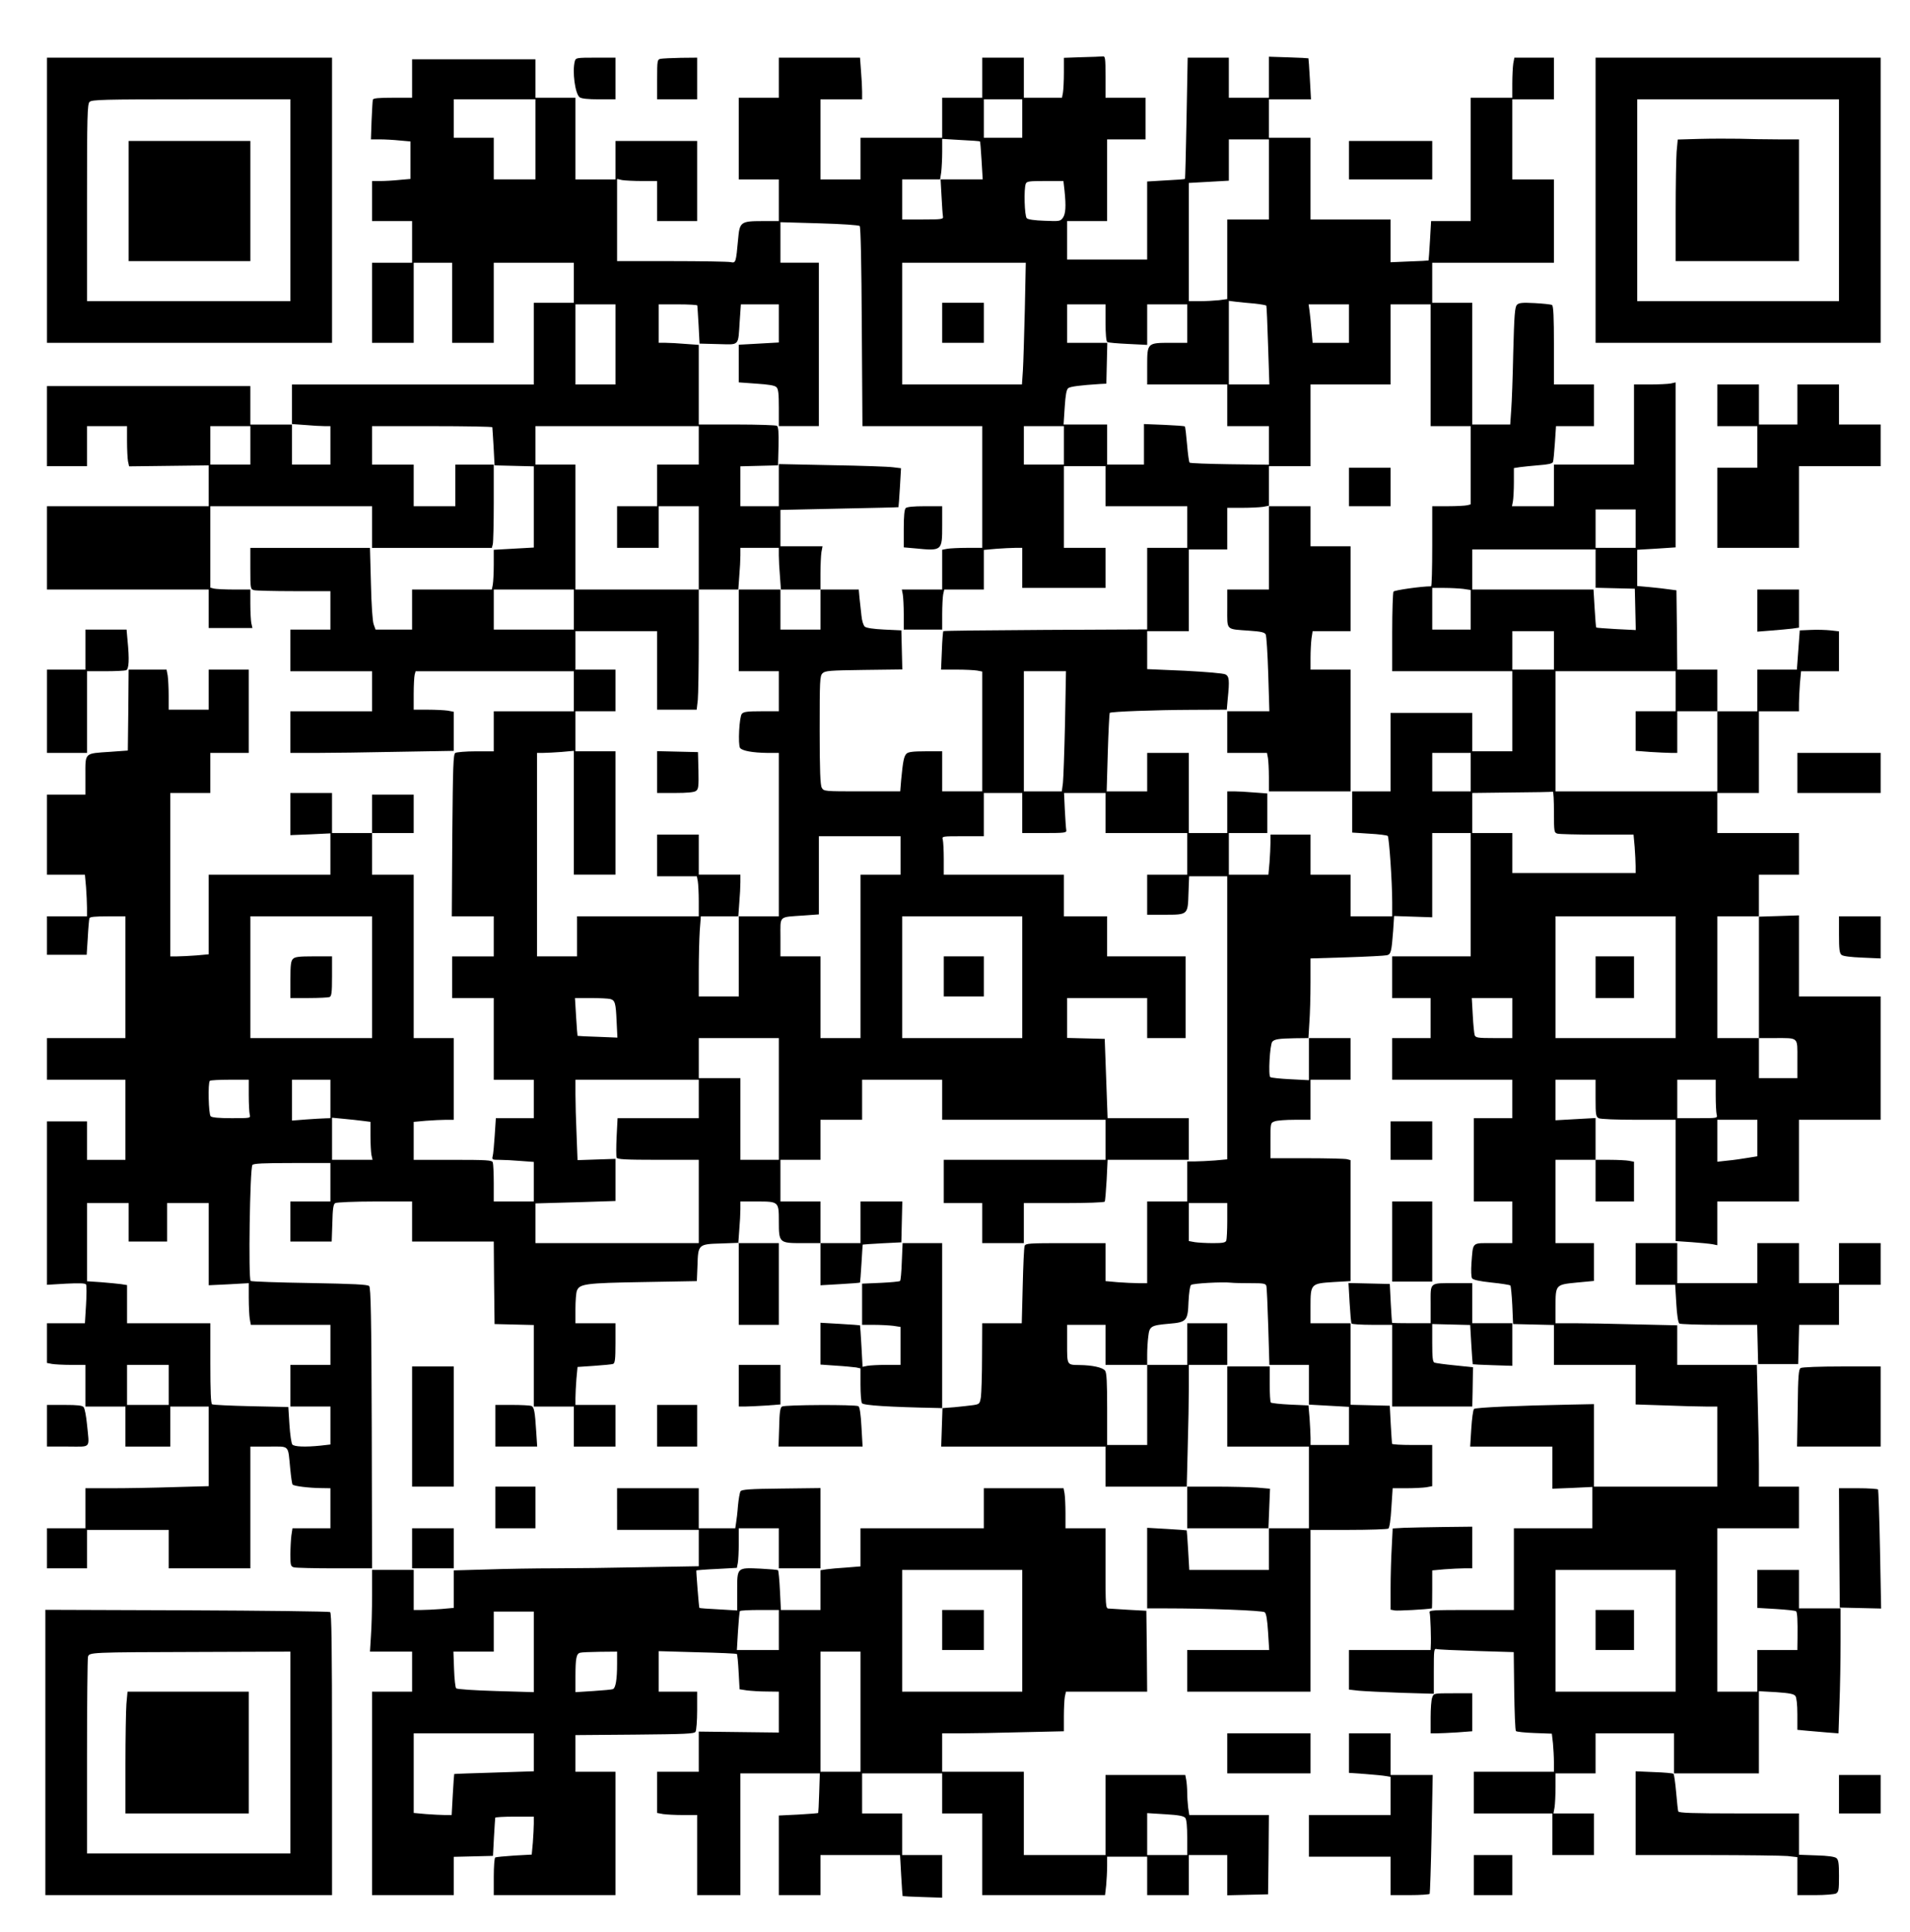 <?xml version="1.0" encoding="UTF-8" standalone="yes"?>
<svg version="1.0" xmlns="http://www.w3.org/2000/svg" width="894pt" height="904pt" viewBox="0 0 1192 1206" preserveAspectRatio="xMidYMid meet">
  <g transform="translate(0,1206) scale(0.1,-0.1)" fill="#000000" stroke="none">
    <path d="M6753 11703 l-113 -4 0 -93 c0 -51 -3 -108 -6 -125 l-6 -31 -119 0
-119 0 0 125 0 125 -130 0 -130 0 0 -125 0 -125 -125 0 -125 0 0 -125 0 -125
-255 0 -255 0 0 -130 0 -130 -125 0 -125 0 0 250 0 250 130 0 130 0 0 48 c0
26 -3 84 -7 130 l-6 82 -253 0 -254 0 0 -125 0 -125 -125 0 -125 0 0 -255 0
-255 125 0 125 0 0 -130 0 -130 -105 0 c-132 0 -140 -6 -149 -111 -14 -150
-14 -152 -48 -145 -17 3 -183 6 -369 6 l-339 0 0 256 0 257 31 -7 c17 -3 74
-6 125 -6 l94 0 0 -125 0 -125 125 0 125 0 0 250 0 250 -255 0 -255 0 0 -120
0 -120 -125 0 -125 0 0 255 0 255 -125 0 -125 0 0 120 0 120 -385 0 -385 0 0
-120 0 -120 -120 0 c-88 0 -122 -3 -125 -12 -2 -7 -5 -66 -8 -130 l-4 -118 56
0 c31 0 86 -3 124 -7 l67 -6 0 -117 0 -117 -68 -6 c-37 -4 -91 -7 -119 -7
l-53 0 0 -125 0 -125 125 0 125 0 0 -130 0 -130 -125 0 -125 0 0 -250 0 -250
130 0 130 0 0 250 0 250 120 0 120 0 0 -250 0 -250 130 0 130 0 0 250 0 250
250 0 250 0 0 -125 0 -125 -125 0 -125 0 0 -255 0 -255 -755 0 -755 0 0 -125
0 -125 -130 0 -130 0 0 120 0 120 -635 0 -635 0 0 -250 0 -250 125 0 125 0 0
125 0 125 125 0 125 0 0 -94 c0 -51 3 -108 6 -125 l7 -32 248 3 249 3 0 -127
0 -128 -505 0 -505 0 0 -260 0 -260 505 0 505 0 0 -120 0 -120 136 0 137 0 -7
31 c-3 17 -6 71 -6 120 l0 89 -102 0 c-57 0 -113 3 -126 6 l-22 6 0 254 0 254
505 0 505 0 0 -130 0 -130 374 0 374 0 6 23 c3 12 6 129 6 260 l0 237 -120 0
-120 0 0 -130 0 -130 -130 0 -130 0 0 130 0 130 -130 0 -130 0 0 120 0 120
375 0 c206 0 376 -3 376 -7 1 -5 4 -60 8 -123 l6 -115 123 -3 122 -3 0 -253 0
-254 -125 -7 -125 -7 0 -93 c0 -51 -3 -107 -6 -124 l-6 -31 -249 0 -249 0 0
-125 0 -125 -114 0 -114 0 -12 33 c-7 19 -14 120 -17 255 l-6 222 -373 0 -374
0 0 -129 c0 -125 1 -129 23 -135 12 -3 124 -6 250 -6 l227 0 0 -120 0 -120
-125 0 -125 0 0 -130 0 -130 255 0 255 0 0 -125 0 -125 -255 0 -255 0 0 -130
0 -130 158 0 c86 0 316 3 510 7 l352 6 0 122 0 122 -37 7 c-21 3 -77 6 -125 6
l-88 0 0 98 c0 53 3 107 6 120 l6 22 494 0 494 0 0 -125 0 -125 -250 0 -250 0
0 -125 0 -125 -112 0 c-62 0 -120 -5 -128 -10 -13 -8 -15 -79 -19 -515 l-3
-505 131 0 131 0 0 -125 0 -125 -130 0 -130 0 0 -130 0 -130 130 0 130 0 0
-255 0 -255 125 0 125 0 0 -120 0 -120 -119 0 -118 0 -7 -107 c-4 -60 -9 -118
-13 -131 -5 -21 -2 -22 43 -22 27 0 86 -3 132 -7 l82 -6 0 -123 0 -124 -125 0
-125 0 0 114 c0 63 -3 121 -6 130 -5 14 -37 16 -250 16 l-244 0 0 119 0 118
77 7 c42 3 98 6 125 6 l48 0 0 255 0 255 -125 0 -125 0 0 510 0 510 -130 0
-130 0 0 130 0 130 130 0 130 0 0 120 0 120 -130 0 -130 0 0 -120 0 -120 -125
0 -125 0 0 125 0 125 -130 0 -130 0 0 -131 0 -132 125 5 125 6 0 -129 0 -129
-380 0 -380 0 0 -249 0 -248 -77 -7 c-42 -3 -96 -6 -120 -6 l-43 0 0 510 0
510 125 0 125 0 0 125 0 125 120 0 120 0 0 260 0 260 -125 0 -125 0 0 -125 0
-125 -125 0 -125 0 0 88 c0 48 -3 104 -6 125 l-7 37 -118 0 -119 0 -2 -252 -3
-253 -110 -8 c-163 -11 -155 -3 -155 -147 l0 -120 -120 0 -120 0 0 -250 0
-250 119 0 118 0 7 -77 c3 -42 6 -100 6 -130 l0 -53 -125 0 -125 0 0 -120 0
-120 124 0 124 0 7 108 c3 59 8 113 10 120 3 9 35 12 115 12 l110 0 0 -380 0
-380 -245 0 -245 0 0 -130 0 -130 245 0 245 0 0 -250 0 -250 -120 0 -120 0 0
120 0 120 -125 0 -125 0 0 -510 0 -510 119 7 c82 4 120 3 125 -5 4 -6 4 -63 0
-127 l-7 -115 -118 0 -119 0 0 -124 0 -124 31 -6 c17 -3 71 -6 120 -6 l89 0 0
-130 0 -130 125 0 125 0 0 -125 0 -125 140 0 140 0 0 125 0 125 120 0 120 0 0
-248 0 -249 -218 -6 c-119 -4 -292 -7 -384 -7 l-168 0 0 -125 0 -125 -120 0
-120 0 0 -125 0 -125 125 0 125 0 0 120 0 120 255 0 255 0 0 -120 0 -120 255
0 255 0 0 380 0 380 115 0 c133 0 119 14 134 -138 5 -51 11 -96 15 -99 9 -10
102 -21 174 -22 l62 -1 0 -125 0 -125 -119 0 -118 0 -7 -46 c-3 -26 -6 -79 -6
-119 0 -67 2 -73 23 -79 12 -3 127 -6 255 -6 l232 0 -2 875 c-2 700 -6 877
-16 887 -10 10 -97 14 -370 19 -197 3 -363 9 -370 13 -15 9 -5 704 11 724 7 9
69 12 248 12 l239 0 0 -120 0 -120 -125 0 -125 0 0 -125 0 -125 129 0 129 0 4
115 c2 89 6 118 18 125 8 5 119 10 248 10 l232 0 0 -125 0 -125 255 0 255 0 2
-257 3 -258 123 -3 122 -3 0 -254 0 -255 125 0 125 0 0 -125 0 -125 130 0 130
0 0 130 0 130 -125 0 -125 0 0 43 c0 24 3 78 6 119 l7 75 103 7 c57 4 111 9
119 12 12 5 15 29 15 130 l0 124 -125 0 -125 0 0 89 c0 49 4 101 9 114 17 43
54 48 413 54 l336 6 4 98 c4 131 5 133 148 137 l110 4 0 -256 0 -256 125 0
125 0 0 255 0 255 -126 0 -127 0 6 83 c4 45 7 103 7 130 l0 47 104 0 c135 0
136 -1 136 -123 0 -135 2 -137 146 -137 l114 0 0 -131 0 -132 122 7 c68 4 124
8 125 10 1 1 5 54 9 119 4 64 7 118 8 118 1 1 55 4 121 8 l120 6 3 128 3 127
-131 0 -130 0 0 -130 0 -130 -125 0 -125 0 0 130 0 130 -125 0 -125 0 0 130 0
130 125 0 125 0 0 125 0 125 130 0 130 0 0 125 0 125 250 0 250 0 0 -125 0
-125 510 0 510 0 0 -125 0 -125 -505 0 -505 0 0 -135 0 -135 120 0 120 0 0
-125 0 -125 130 0 130 0 0 125 0 125 249 0 c144 0 252 4 256 9 3 5 8 66 12
135 l6 126 254 0 253 0 0 130 0 130 -254 0 -253 0 -9 248 -9 247 -117 3 -118
3 0 124 0 125 250 0 250 0 0 -125 0 -125 120 0 120 0 0 255 0 255 -245 0 -245
0 0 125 0 125 -135 0 -135 0 0 130 0 130 -375 0 -375 0 0 98 c0 53 -3 107 -6
120 -6 22 -6 22 125 22 l131 0 0 135 0 135 120 0 120 0 0 -125 0 -125 139 0
c127 0 139 2 136 18 -2 9 -6 65 -9 125 l-5 107 130 0 129 0 0 -125 0 -125 255
0 255 0 0 -130 0 -130 -125 0 -125 0 0 -125 0 -125 108 0 c147 0 146 -1 150
134 l4 106 119 0 119 0 0 -884 0 -883 -77 -7 c-42 -3 -98 -6 -125 -6 l-48 0 0
-125 0 -125 -125 0 -125 0 0 -255 0 -255 -53 0 c-30 0 -88 3 -130 6 l-77 7 0
118 0 119 -249 0 c-228 0 -249 -1 -256 -17 -4 -10 -9 -123 -12 -250 l-6 -233
-123 0 -124 0 -1 -207 c0 -115 -4 -228 -7 -253 -7 -43 -9 -45 -47 -51 -22 -3
-75 -9 -117 -13 l-78 -6 0 515 0 515 -124 0 -123 0 -5 -115 c-2 -63 -7 -118
-11 -121 -3 -4 -58 -9 -122 -12 l-115 -5 0 -128 0 -129 74 0 c40 0 94 -3 120
-6 l46 -7 0 -118 0 -119 -89 0 c-49 0 -102 -3 -118 -6 l-30 -6 -7 128 c-4 71
-8 129 -9 131 -1 1 -57 5 -125 9 l-122 7 0 -131 0 -130 98 -7 c53 -3 109 -9
125 -11 l27 -6 0 -101 c0 -56 4 -109 9 -116 9 -14 171 -24 470 -30 l33 -1 -4
-120 -4 -120 513 0 513 0 0 -125 0 -125 255 0 255 0 0 -130 0 -130 255 0 255
0 0 -130 0 -130 -249 0 -248 0 -7 122 c-4 68 -8 124 -9 125 -1 1 -57 5 -125 9
l-122 7 0 -252 0 -251 118 0 c259 0 603 -13 616 -24 10 -8 16 -47 21 -123 l7
-113 -256 0 -256 0 0 -130 0 -130 385 0 385 0 0 505 0 505 238 0 c130 0 242 4
248 8 7 4 15 56 19 130 l8 122 86 0 c47 0 103 3 124 6 l37 7 0 128 0 129 -125
0 c-69 0 -126 3 -126 8 -1 4 -4 59 -8 122 l-6 115 -122 3 -123 3 0 254 0 255
-125 0 -125 0 0 104 c0 142 2 144 143 153 l107 6 0 377 0 378 -22 6 c-13 3
-125 6 -250 6 l-228 0 0 110 c0 109 0 111 26 120 14 6 70 10 125 10 l99 0 0
125 0 125 125 0 125 0 0 130 0 130 -132 0 -131 0 6 98 c4 53 7 165 7 248 l0
151 228 7 c125 4 237 10 249 13 25 6 29 21 39 152 l6 93 119 -4 119 -4 0 263
0 263 120 0 120 0 0 -385 0 -385 -245 0 -245 0 0 -130 0 -130 120 0 120 0 0
-125 0 -125 -120 0 -120 0 0 -130 0 -130 375 0 375 0 0 -120 0 -120 -120 0
-120 0 0 -260 0 -260 120 0 120 0 0 -130 0 -130 -119 0 c-137 0 -125 11 -136
-125 -3 -47 -2 -86 4 -95 7 -9 45 -18 121 -26 61 -6 114 -15 118 -18 3 -4 9
-60 12 -124 l5 -117 128 -3 127 -3 0 -124 0 -125 255 0 255 0 0 -123 0 -124
182 -6 c99 -4 214 -7 255 -7 l73 0 0 -250 0 -250 -385 0 -385 0 0 258 0 257
-147 -3 c-325 -6 -593 -18 -602 -27 -6 -6 -13 -61 -17 -122 l-7 -113 257 0
256 0 0 -131 0 -132 125 5 125 6 0 -129 0 -129 -245 0 -245 0 0 -255 0 -255
-266 0 c-248 0 -265 -1 -260 -17 5 -17 10 -165 7 -210 l-1 -23 -255 0 -255 0
0 -124 0 -123 62 -7 c34 -3 153 -9 265 -13 l203 -6 0 142 c0 131 1 142 18 137
9 -3 121 -8 249 -12 l232 -7 3 -243 c2 -133 6 -246 11 -250 4 -4 56 -10 116
-12 l108 -4 7 -61 c3 -33 6 -86 6 -118 l0 -59 -250 0 -250 0 0 -130 0 -130
245 0 245 0 0 -130 0 -130 130 0 130 0 0 130 0 130 -126 0 -127 0 7 38 c3 20
6 76 6 125 l0 87 125 0 125 0 0 125 0 125 245 0 245 0 0 -125 0 -125 265 0
265 0 0 257 0 256 108 -6 c84 -6 110 -11 120 -24 7 -11 12 -52 12 -114 l0 -97
63 -6 c34 -3 92 -8 128 -11 l66 -5 6 181 c4 100 7 276 7 391 l0 208 -130 0
-130 0 0 120 0 120 -130 0 -130 0 0 -119 0 -118 118 -7 c64 -4 120 -10 124
-14 8 -8 10 -57 9 -164 l-1 -78 -125 0 -125 0 0 -130 0 -130 -125 0 -125 0 0
510 0 510 255 0 255 0 0 130 0 130 -125 0 -125 0 0 138 c0 76 -3 247 -7 380
l-6 242 -249 0 -248 0 0 123 0 124 -262 6 c-145 4 -316 7 -380 7 l-118 0 0
103 c0 138 0 138 134 151 l106 10 0 118 0 118 -120 0 -120 0 0 260 0 260 125
0 125 0 0 -130 0 -130 120 0 120 0 0 124 0 124 -31 6 c-17 3 -71 6 -120 6
l-89 0 0 130 0 131 -125 -7 -125 -7 0 127 0 126 125 0 125 0 0 -115 c0 -103 2
-115 19 -125 12 -6 110 -10 250 -10 l231 0 0 -379 0 -378 102 -7 c55 -4 114
-10 130 -13 l28 -6 0 137 0 136 255 0 255 0 0 255 0 255 255 0 255 0 0 385 0
385 -255 0 -255 0 0 253 0 253 -125 -4 -125 -4 0 131 0 131 125 0 125 0 0 130
0 130 -255 0 -255 0 0 125 0 125 130 0 130 0 0 255 0 255 125 0 125 0 0 48 c0
27 3 83 6 125 l7 77 118 0 119 0 0 124 0 125 -52 6 c-29 3 -84 5 -123 3 l-70
-3 -9 -122 -9 -123 -124 0 -123 0 0 -130 0 -130 -125 0 -125 0 0 130 0 130
-125 0 -125 0 -2 247 -3 248 -45 6 c-25 4 -80 10 -122 14 l-78 7 0 113 0 113
120 7 120 8 0 515 0 515 -31 -7 c-17 -3 -76 -6 -130 -6 l-99 0 0 -250 0 -250
-250 0 -250 0 0 -130 0 -130 -131 0 -131 0 6 31 c3 17 6 71 6 119 l0 88 38 6
c20 3 74 8 119 12 56 4 83 10 87 20 3 8 8 61 12 119 l7 105 118 0 119 0 0 130
0 130 -125 0 -125 0 0 244 c0 175 -3 247 -12 252 -6 4 -55 9 -108 12 -78 4
-99 2 -111 -11 -13 -13 -17 -63 -23 -294 -3 -153 -9 -317 -13 -365 l-6 -88
-118 0 -119 0 0 380 0 380 -125 0 -125 0 0 125 0 125 380 0 380 0 0 260 0 260
-130 0 -130 0 0 250 0 250 130 0 130 0 0 130 0 130 -124 0 -123 0 -7 -37 c-3
-21 -6 -77 -6 -125 l0 -88 -130 0 -130 0 0 -385 0 -385 -123 0 -124 0 -7 -122
c-4 -67 -8 -123 -9 -124 -1 -1 -55 -4 -119 -6 l-118 -5 0 133 0 134 -250 0
-250 0 0 255 0 255 -130 0 -130 0 0 120 0 120 131 0 132 0 -7 127 c-4 70 -8
128 -9 129 -1 1 -57 4 -124 6 l-123 4 0 -128 0 -128 -125 0 -125 0 0 125 0
125 -128 0 -129 0 -7 -377 c-4 -208 -8 -379 -10 -380 -1 -2 -55 -6 -119 -9
l-117 -7 0 -244 0 -243 -250 0 -250 0 0 120 0 120 125 0 125 0 0 255 0 255
120 0 120 0 0 130 0 130 -125 0 -125 0 0 130 c0 118 -2 130 -17 128 -10 -1
-69 -4 -130 -5z m-3413 -513 l0 -250 -130 0 -130 0 0 130 0 130 -125 0 -125 0
0 120 0 120 255 0 255 0 0 -250z m3040 130 l0 -120 -120 0 -120 0 0 120 0 120
120 0 120 0 0 -120z m-264 -143 c2 -1 6 -55 10 -120 l7 -117 -131 0 -132 0 6
-107 c3 -60 7 -116 9 -125 3 -16 -8 -18 -126 -18 l-129 0 0 125 0 125 119 0
118 0 7 46 c3 26 6 83 6 127 l0 80 117 -7 c64 -3 118 -7 119 -9z m1804 -237
l0 -250 -130 0 -130 0 0 -249 0 -248 -52 -7 c-29 -3 -83 -6 -120 -6 l-68 0 0
369 0 369 125 7 125 7 0 129 0 129 125 0 125 0 0 -250z m-1276 -71 c10 -98 7
-143 -10 -168 -16 -22 -21 -23 -115 -19 -63 2 -103 8 -111 16 -14 14 -19 183
-6 215 6 15 22 17 121 17 l114 0 7 -61z m-1279 -220 c6 -6 11 -230 13 -629 l4
-620 374 0 374 0 0 -380 0 -380 -94 0 c-51 0 -108 -3 -125 -6 l-31 -6 0 -124
0 -124 -126 0 -126 0 6 -31 c3 -17 6 -74 6 -125 l0 -94 120 0 120 0 0 94 c0
51 3 108 6 125 l7 31 123 0 124 0 0 124 0 123 77 7 c42 3 96 6 120 6 l43 0 0
-125 0 -125 260 0 260 0 0 125 0 125 -130 0 -130 0 0 255 0 255 130 0 130 0 0
-125 0 -125 255 0 255 0 0 -130 0 -130 -125 0 -125 0 0 -255 0 -254 -634 -3
c-349 -2 -636 -5 -639 -8 -2 -3 -7 -58 -9 -122 l-5 -118 97 0 c54 0 112 -3
129 -6 l31 -6 0 -374 0 -374 -125 0 -125 0 0 125 0 125 -104 0 c-79 0 -108 -4
-119 -15 -16 -16 -22 -47 -33 -162 l-6 -73 -239 0 c-237 0 -238 0 -251 23 -9
16 -13 107 -13 359 0 310 1 339 18 355 16 16 43 18 258 21 l240 3 -3 122 -3
122 -106 5 c-66 3 -112 10 -122 18 -9 8 -18 36 -21 68 -3 30 -9 79 -12 109
l-5 55 -120 0 -119 0 0 -125 0 -125 -125 0 -125 0 0 125 0 125 -130 0 -130 0
0 -255 0 -255 125 0 125 0 0 -125 0 -125 -109 0 c-87 0 -111 -3 -122 -16 -16
-19 -25 -192 -11 -213 13 -18 80 -30 170 -31 l72 0 0 -510 0 -510 -125 0 -125
0 0 -250 0 -250 -125 0 -125 0 0 158 c0 88 3 200 6 250 l7 92 117 0 117 0 6
83 c4 45 7 103 7 130 l0 47 -130 0 -130 0 0 125 0 125 -130 0 -130 0 0 -130 0
-130 124 0 124 0 6 -31 c3 -17 6 -74 6 -125 l0 -94 -380 0 -380 0 0 -125 0
-125 -125 0 -125 0 0 635 0 635 38 0 c22 0 73 3 115 6 l77 7 0 -387 0 -386
130 0 130 0 0 385 0 385 -125 0 -125 0 0 125 0 125 125 0 125 0 0 130 0 130
-125 0 -125 0 0 120 0 120 255 0 255 0 0 -245 0 -245 124 0 123 0 7 61 c3 34
6 203 6 375 l0 314 -385 0 -385 0 0 390 0 390 -125 0 -125 0 0 120 0 120 510
0 510 0 0 -120 0 -120 -130 0 -130 0 0 -130 0 -130 -125 0 -125 0 0 -130 0
-130 130 0 130 0 0 130 0 130 125 0 125 0 0 -260 0 -260 124 0 123 0 6 83 c4
45 7 103 7 130 l0 47 120 0 120 0 0 -47 c0 -27 3 -85 7 -130 l6 -83 123 0 124
0 0 98 c0 53 3 114 6 135 l7 37 -132 0 -131 0 0 114 0 113 368 8 c202 4 368 8
369 9 1 1 5 56 9 122 l7 121 -49 6 c-27 4 -199 10 -381 13 l-333 7 0 -131 0
-132 -120 0 -120 0 0 125 0 124 118 3 117 3 3 119 c2 89 -1 121 -10 128 -7 4
-120 8 -250 8 l-238 0 0 249 0 248 -82 6 c-46 4 -102 7 -125 7 l-43 0 0 120 0
120 120 0 c66 0 121 -3 121 -7 1 -5 4 -60 8 -123 l6 -115 116 -3 c137 -3 124
-17 135 146 l7 102 118 0 119 0 0 -119 0 -119 -125 -7 -125 -7 0 -118 0 -117
110 -8 c76 -5 115 -11 125 -22 12 -11 15 -41 15 -129 l0 -114 125 0 125 0 0
510 0 510 -120 0 -120 0 0 127 0 126 242 -7 c140 -4 247 -11 253 -17z m1031
-521 c-4 -161 -9 -332 -12 -380 l-6 -88 -374 0 -374 0 0 380 0 380 386 0 386
0 -6 -292z m1436 37 c37 -4 70 -10 72 -13 2 -4 7 -116 11 -249 l8 -243 -127 0
-126 0 0 261 0 261 48 -6 c26 -3 77 -8 114 -11z m-3992 -255 l0 -250 -125 0
-125 0 0 250 0 250 125 0 125 0 0 -250z m3060 136 c0 -70 4 -117 11 -121 5 -4
64 -9 130 -12 l119 -6 0 127 0 126 125 0 125 0 0 -120 0 -120 -103 0 c-147 0
-147 0 -147 -146 l0 -114 250 0 250 0 0 -130 0 -130 130 0 130 0 0 -121 0
-120 -244 3 c-134 2 -247 6 -251 10 -4 3 -11 55 -16 114 -5 59 -11 110 -14
112 -3 3 -61 7 -130 10 l-125 5 0 -127 0 -126 -115 0 -115 0 0 125 0 125 -136
0 -136 0 7 108 c5 77 11 110 22 119 13 10 74 18 198 26 l40 2 3 128 3 127
-126 0 -125 0 0 120 0 120 120 0 120 0 0 -114z m1520 -6 l0 -120 -114 0 -113
0 -7 78 c-3 42 -9 96 -12 120 l-6 42 126 0 126 0 0 -120z m510 -260 l0 -380
125 0 125 0 0 -244 0 -244 -22 -6 c-13 -3 -67 -6 -120 -6 l-98 0 0 -250 c0
-137 -3 -250 -7 -250 -61 0 -229 -24 -235 -33 -4 -7 -8 -121 -8 -254 l0 -243
375 0 375 0 0 -250 0 -250 -125 0 -125 0 0 120 0 120 -255 0 -255 0 0 -245 0
-245 -120 0 -120 0 0 -128 0 -129 107 -7 c59 -3 111 -10 115 -14 9 -9 28 -289
28 -414 l0 -88 -130 0 -130 0 0 130 0 130 -125 0 -125 0 0 125 0 125 -125 0
-125 0 0 -48 c0 -27 -3 -83 -6 -125 l-7 -77 -123 0 -124 0 0 130 0 130 120 0
120 0 0 124 0 123 -82 6 c-46 4 -102 7 -125 7 l-43 0 0 -130 0 -130 -120 0
-120 0 0 250 0 250 -130 0 -130 0 0 -120 0 -120 -126 0 -127 0 7 242 c4 134
10 245 12 248 9 8 279 18 510 19 l221 1 6 68 c12 116 9 140 -14 152 -12 7
-124 16 -255 23 l-234 10 0 119 0 118 130 0 130 0 0 255 0 255 120 0 120 0 0
130 0 130 93 0 c50 0 109 3 130 6 l37 7 0 123 0 124 130 0 130 0 0 255 0 255
250 0 250 0 0 250 0 250 125 0 125 0 0 -380z m-6907 -380 l37 0 0 -120 0 -120
-120 0 -120 0 0 126 0 127 83 -6 c45 -4 99 -7 120 -7z m-463 -120 l0 -120
-125 0 -125 0 0 120 0 120 125 0 125 0 0 -120z m5080 0 l0 -120 -125 0 -125 0
0 120 0 120 125 0 125 0 0 -120z m3570 -520 l0 -120 -125 0 -125 0 0 120 0
120 125 0 125 0 0 -120z m-250 -250 l0 -119 123 -3 122 -3 3 -129 3 -129 -122
6 c-67 4 -124 8 -125 10 -2 1 -6 55 -10 120 l-7 117 -378 0 -379 0 0 125 0
125 385 0 385 0 0 -120z m-826 -126 l46 -7 0 -123 0 -124 -120 0 -120 0 0 130
0 130 74 0 c40 0 94 -3 120 -6z m-5554 -129 l0 -125 -250 0 -250 0 0 125 0
125 250 0 250 0 0 -125z m6120 -255 l0 -120 -130 0 -130 0 0 120 0 120 130 0
130 0 0 -120z m-3053 -452 c-4 -178 -10 -347 -13 -375 l-7 -53 -118 0 -119 0
0 375 0 375 132 0 131 0 -6 -322z m3813 197 l0 -125 -125 0 -125 0 0 -124 0
-123 92 -7 c50 -3 108 -6 130 -6 l38 0 0 130 0 130 125 0 125 0 0 -250 0 -250
-505 0 -505 0 0 375 0 375 375 0 375 0 0 -125z m-1280 -505 l0 -120 -120 0
-120 0 0 120 0 120 120 0 120 0 0 -120z m520 -249 c0 -125 1 -129 23 -135 12
-3 124 -6 248 -6 l226 0 7 -77 c3 -42 6 -96 6 -120 l0 -43 -385 0 -385 0 0
125 0 125 -125 0 -125 0 0 125 0 125 248 3 c136 1 250 3 255 5 4 1 7 -56 7
-127z m-4080 -271 l0 -120 -125 0 -125 0 0 -510 0 -510 -125 0 -125 0 0 255 0
255 -125 0 -125 0 0 119 c0 138 -14 125 143 136 l97 7 0 244 0 244 255 0 255
0 0 -120z m-3300 -760 l0 -380 -380 0 -380 0 0 380 0 380 380 0 380 0 0 -380z
m4060 0 l0 -380 -375 0 -375 0 0 380 0 380 375 0 375 0 0 -380z m4080 0 l0
-380 -375 0 -375 0 0 380 0 380 375 0 375 0 0 -380z m520 0 l0 -380 98 0 c152
0 142 9 142 -131 l0 -119 -120 0 -120 0 0 125 0 125 -130 0 -130 0 0 380 0
380 130 0 130 0 0 -380z m-7173 -136 c30 -8 35 -24 40 -140 l5 -101 -123 5
c-68 2 -125 5 -126 6 -1 1 -5 54 -9 119 l-7 117 99 0 c54 0 109 -3 121 -6z
m5633 -119 l0 -125 -114 0 c-99 0 -115 2 -121 18 -3 9 -9 65 -12 125 l-6 107
127 0 126 0 0 -125z m-4580 -505 l0 -380 -120 0 -120 0 0 255 0 255 -130 0
-130 0 0 125 0 125 250 0 250 0 0 -380z m3310 249 l0 -132 -115 6 c-63 3 -119
9 -126 13 -14 8 -3 202 12 221 14 16 39 20 142 22 l87 1 0 -131z m-6620 -226
c0 -54 3 -108 6 -120 6 -23 6 -23 -113 -23 -79 0 -123 4 -131 12 -13 13 -18
209 -5 221 3 4 60 7 125 7 l118 0 0 -97z m510 -23 l0 -120 -32 -1 c-18 0 -72
-4 -120 -7 l-88 -7 0 127 0 128 120 0 120 0 0 -120z m2300 0 l0 -120 -254 0
-253 0 -6 -116 c-3 -64 -3 -123 0 -130 4 -11 52 -14 259 -14 l254 0 0 -260 0
-260 -510 0 -510 0 0 124 0 124 250 7 250 8 0 131 0 132 -118 -4 -119 -4 -6
158 c-4 88 -7 201 -7 252 l0 92 385 0 385 0 0 -120z m6350 23 c0 -54 3 -108 6
-120 6 -23 6 -23 -120 -23 l-126 0 0 120 0 120 120 0 120 0 0 -97z m-8447
-160 l47 -6 0 -87 c0 -48 3 -102 6 -119 l7 -31 -127 0 -126 0 0 131 0 132 73
-7 c39 -4 93 -9 120 -13z m8707 -107 l0 -114 -62 -10 c-35 -6 -91 -14 -125
-17 l-63 -7 0 131 0 131 125 0 125 0 0 -114z m-10170 -526 l0 -120 120 0 120
0 0 120 0 120 130 0 130 0 0 -257 0 -256 125 6 125 7 0 -93 c0 -50 3 -109 6
-129 l7 -38 248 0 249 0 0 -125 0 -125 -125 0 -125 0 0 -130 0 -130 125 0 125
0 0 -119 0 -118 -61 -7 c-97 -10 -165 -7 -177 7 -6 7 -14 62 -18 123 l-7 111
-232 5 c-128 3 -237 8 -244 12 -8 5 -11 81 -11 257 l0 249 -260 0 -260 0 0
119 0 119 -37 6 c-21 3 -77 8 -125 12 l-88 6 0 244 0 244 130 0 130 0 0 -120z
m6860 11 c0 -60 -3 -116 -6 -125 -5 -13 -22 -16 -83 -16 -42 0 -93 3 -113 6
l-38 7 0 118 0 119 120 0 120 0 0 -109z m146 -391 c80 0 93 -2 98 -17 3 -10 8
-125 12 -255 l7 -238 123 0 124 0 0 -124 0 -124 125 -7 125 -7 0 -119 0 -119
-120 0 -120 0 0 43 c0 23 -3 79 -6 123 l-7 81 -114 5 c-62 3 -117 9 -121 13
-4 3 -7 56 -7 116 l0 109 -132 0 -133 0 0 -250 0 -250 255 0 255 0 0 -255 0
-255 -126 0 -127 0 5 124 5 123 -81 7 c-45 3 -162 6 -260 6 l-179 0 6 242 c4
133 7 304 7 380 l0 138 120 0 120 0 0 130 0 130 -125 0 -125 0 0 -130 0 -130
-125 0 -125 0 0 -250 0 -250 -125 0 -125 0 0 223 c0 170 -3 228 -13 241 -15
20 -80 34 -159 35 -80 1 -78 -2 -78 132 l0 119 120 0 120 0 0 -125 0 -125 130
0 130 0 0 63 c0 34 3 86 7 115 7 64 17 69 130 79 109 9 117 18 121 137 3 58 9
99 16 105 12 10 194 20 250 14 16 -2 70 -3 122 -3z m-6756 -635 l0 -125 -130
0 -130 0 0 125 0 125 130 0 130 0 0 -125z m9410 -1535 l0 -380 -375 0 -375 0
0 380 0 380 375 0 375 0 0 -380z"/>
    <path d="M5652 8888 c-8 -8 -12 -51 -12 -129 l0 -116 68 -6 c172 -17 172 -17
172 144 l0 119 -108 0 c-71 0 -112 -4 -120 -12z"/>
    <path d="M4100 7240 l0 -130 113 0 c75 0 119 4 130 13 15 11 17 28 15 127 l-3
115 -127 3 -128 3 0 -131z"/>
    <path d="M5880 10045 l0 -125 130 0 130 0 0 125 0 125 -130 0 -130 0 0 -125z"/>
    <path d="M8420 9020 l0 -120 130 0 130 0 0 120 0 120 -130 0 -130 0 0 -120z"/>
    <path d="M7920 8640 l0 -260 -130 0 -130 0 0 -119 c0 -139 -11 -127 138 -138
72 -5 95 -10 102 -23 5 -9 12 -120 16 -248 l7 -232 -132 0 -131 0 0 -130 0
-130 124 0 124 0 6 -31 c3 -17 6 -71 6 -120 l0 -89 255 0 255 0 0 380 0 380
-125 0 -125 0 0 74 c0 40 3 94 6 120 l7 46 118 0 119 0 0 265 0 265 -125 0
-125 0 0 125 0 125 -130 0 -130 0 0 -260z"/>
    <path d="M1826 6074 c-13 -12 -16 -39 -16 -130 l0 -114 114 0 c63 0 121 3 130
6 13 5 16 26 16 130 l0 124 -114 0 c-91 0 -118 -3 -130 -16z"/>
    <path d="M5890 5965 l0 -125 125 0 125 0 0 125 0 125 -125 0 -125 0 0 -125z"/>
    <path d="M9960 5960 l0 -130 120 0 120 0 0 130 0 130 -120 0 -120 0 0 -130z"/>
    <path d="M9960 1885 l0 -125 120 0 120 0 0 125 0 125 -120 0 -120 0 0 -125z"/>
    <path d="M290 10810 l0 -890 890 0 890 0 0 890 0 890 -890 0 -890 0 0 -890z
m1520 0 l0 -630 -635 0 -635 0 0 614 c0 545 2 616 16 630 14 14 85 16 635 16
l619 0 0 -630z"/>
    <path d="M800 10805 l0 -375 380 0 380 0 0 375 0 375 -380 0 -380 0 0 -375z"/>
    <path d="M3586 11678 c-17 -64 2 -204 30 -225 12 -9 52 -13 121 -13 l103 0 0
130 0 130 -124 0 c-120 0 -124 -1 -130 -22z"/>
    <path d="M4123 11693 c-22 -4 -23 -8 -23 -129 l0 -124 125 0 125 0 0 130 0
130 -102 -1 c-57 -1 -113 -4 -125 -6z"/>
    <path d="M9960 10810 l0 -890 890 0 890 0 0 890 0 890 -890 0 -890 0 0 -890z
m1520 0 l0 -630 -630 0 -630 0 0 630 0 630 630 0 630 0 0 -630z"/>
    <path d="M10609 11193 l-136 -4 -7 -76 c-3 -42 -6 -213 -6 -380 l0 -303 385 0
385 0 0 380 0 380 -132 0 c-73 0 -182 2 -243 4 -60 1 -171 1 -246 -1z"/>
    <path d="M8420 11060 l0 -120 260 0 260 0 0 120 0 120 -260 0 -260 0 0 -120z"/>
    <path d="M10720 9530 l0 -130 125 0 125 0 0 -130 0 -130 -125 0 -125 0 0 -250
0 -250 255 0 255 0 0 255 0 255 255 0 255 0 0 130 0 130 -130 0 -130 0 0 125
0 125 -130 0 -130 0 0 -125 0 -125 -120 0 -120 0 0 125 0 125 -130 0 -130 0 0
-130z"/>
    <path d="M10970 8249 l0 -132 88 7 c48 4 106 9 130 12 l42 6 0 119 0 119 -130
0 -130 0 0 -131z"/>
    <path d="M530 8005 l0 -125 -120 0 -120 0 0 -260 0 -260 125 0 125 0 0 255 0
255 114 0 c63 0 121 3 130 6 18 7 21 67 9 187 l-6 67 -128 0 -129 0 0 -125z"/>
    <path d="M11220 7235 l0 -125 260 0 260 0 0 125 0 125 -260 0 -260 0 0 -125z"/>
    <path d="M11480 6226 c0 -91 3 -116 16 -127 10 -8 56 -14 130 -17 l114 -5 0
132 0 131 -130 0 -130 0 0 -114z"/>
    <path d="M8680 4940 l0 -120 130 0 130 0 0 120 0 120 -130 0 -130 0 0 -120z"/>
    <path d="M8690 4310 l0 -250 125 0 125 0 0 250 0 250 -125 0 -125 0 0 -250z"/>
    <path d="M10210 4170 l0 -130 124 0 123 0 7 -117 c4 -73 12 -120 19 -125 7 -4
119 -8 249 -8 l237 0 3 -122 3 -123 125 0 125 0 3 123 3 122 124 0 125 0 0
125 0 125 130 0 130 0 0 130 0 130 -130 0 -130 0 0 -125 0 -125 -125 0 -125 0
0 125 0 125 -130 0 -130 0 0 -125 0 -125 -250 0 -250 0 0 125 0 125 -130 0
-130 0 0 -130z"/>
    <path d="M8424 3929 c4 -67 9 -126 12 -131 3 -4 61 -8 130 -8 l124 0 0 -255 0
-255 250 0 250 0 2 90 c1 50 2 105 2 123 l1 32 -114 12 c-62 6 -119 14 -127
17 -11 4 -14 32 -14 123 l0 118 119 -3 118 -3 7 -122 c4 -67 8 -122 9 -123 1
-1 57 -4 125 -6 l122 -4 0 133 0 133 -125 0 -125 0 0 125 0 125 -107 0 c-164
0 -153 9 -153 -131 l0 -119 -120 0 c-66 0 -121 1 -121 3 -1 1 -4 56 -8 122
l-6 120 -129 3 -129 3 7 -122z"/>
    <path d="M4610 3410 l0 -130 38 0 c22 0 80 3 130 6 l92 7 0 123 0 124 -130 0
-130 0 0 -130z"/>
    <path d="M2570 3155 l0 -375 130 0 130 0 0 375 0 375 -130 0 -130 0 0 -375z"/>
    <path d="M11240 3520 c-12 -8 -16 -49 -18 -250 l-4 -240 261 0 261 0 0 250 0
250 -242 0 c-136 0 -250 -4 -258 -10z"/>
    <path d="M290 3160 l0 -130 130 0 c150 0 135 -17 120 138 -5 51 -14 100 -21
108 -9 11 -38 14 -120 14 l-109 0 0 -130z"/>
    <path d="M3090 3160 l0 -130 130 0 131 0 -6 93 c-8 128 -13 154 -31 161 -9 3
-63 6 -120 6 l-104 0 0 -130z"/>
    <path d="M4100 3160 l0 -130 125 0 125 0 0 130 0 130 -125 0 -125 0 0 -130z"/>
    <path d="M4880 3280 c-12 -7 -16 -36 -18 -130 l-4 -120 263 0 262 0 -7 122
c-4 78 -11 125 -19 130 -17 11 -459 9 -477 -2z"/>
    <path d="M3090 2650 l0 -130 125 0 125 0 0 130 0 130 -125 0 -125 0 0 -130z"/>
    <path d="M3850 2640 l0 -130 255 0 255 0 0 -113 0 -114 -347 -6 c-190 -4 -439
-7 -553 -7 -114 0 -302 -3 -418 -7 l-212 -6 0 -117 0 -117 -77 -7 c-42 -3 -98
-6 -125 -6 l-48 0 0 125 0 125 -130 0 -130 0 0 -157 c0 -87 -3 -202 -7 -255
l-6 -98 131 0 132 0 0 -125 0 -125 -125 0 -125 0 0 -635 0 -635 255 0 255 0 0
120 0 119 123 3 122 3 6 115 c4 63 7 118 8 123 0 4 55 7 121 7 l120 0 0 -43
c0 -24 -3 -78 -6 -119 l-7 -75 -109 -6 c-60 -4 -113 -9 -119 -12 -5 -4 -9 -58
-9 -121 l0 -114 380 0 380 0 0 385 0 385 -125 0 -125 0 0 115 0 114 370 3
c317 3 372 5 380 18 5 8 10 68 10 133 l0 117 -120 0 -120 0 0 127 0 126 242
-7 c133 -3 244 -8 246 -11 3 -2 8 -53 11 -112 l6 -108 45 -7 c25 -3 80 -7 123
-7 l77 -1 0 -127 0 -128 -250 3 -250 3 0 -126 0 -125 -130 0 -130 0 0 -129 0
-128 38 -7 c20 -3 76 -6 125 -6 l87 0 0 -250 0 -250 135 0 135 0 0 380 0 380
248 0 248 0 -4 -123 c-2 -67 -5 -123 -6 -124 -2 -2 -57 -6 -124 -10 l-122 -6
0 -249 0 -248 130 0 130 0 0 125 0 125 249 0 248 0 7 -127 c4 -70 8 -128 9
-129 1 -1 57 -4 125 -6 l122 -4 0 133 0 133 -125 0 -125 0 0 130 0 130 -125 0
-125 0 0 125 0 125 250 0 250 0 0 -125 0 -125 125 0 125 0 0 -255 0 -255 384
0 383 0 7 61 c3 34 6 88 6 120 l0 59 125 0 125 0 0 -120 0 -120 130 0 130 0 0
125 0 125 120 0 120 0 0 -125 0 -126 128 3 127 3 3 248 2 247 -248 0 -249 0
-7 46 c-3 26 -6 68 -6 94 0 26 -3 62 -6 79 l-6 31 -249 0 -249 0 0 -250 0
-250 -255 0 -255 0 0 260 0 260 -255 0 -255 0 0 120 0 120 118 0 c64 0 235 3
380 7 l262 6 0 92 c0 51 3 107 6 124 l7 31 253 0 254 0 -2 253 -3 252 -110 6
c-60 4 -118 7 -127 8 -17 1 -18 20 -18 251 l0 250 -125 0 -125 0 0 94 c0 51
-3 108 -6 125 l-6 31 -249 0 -249 0 0 -125 0 -125 -385 0 -385 0 0 -119 0
-119 -87 -7 c-49 -3 -105 -8 -125 -11 l-38 -6 0 -124 0 -124 -123 0 -124 0 -6
121 c-3 67 -9 124 -12 127 -3 3 -51 7 -108 10 -150 7 -147 9 -147 -140 l0
-121 -117 7 c-64 3 -118 7 -119 9 -3 2 -21 231 -19 234 1 1 58 6 127 9 l126 7
6 30 c3 16 6 72 6 123 l0 94 125 0 125 0 0 -125 0 -125 130 0 130 0 0 250 0
251 -245 -3 c-197 -2 -247 -6 -254 -17 -5 -8 -12 -48 -16 -90 -3 -42 -9 -91
-12 -108 l-5 -33 -114 0 -114 0 0 125 0 125 -255 0 -255 0 0 -130z m2530 -760
l0 -380 -375 0 -375 0 0 380 0 380 375 0 375 0 0 -380z m-1520 5 l0 -125 -131
0 -131 0 7 118 c4 64 9 120 12 125 2 4 58 7 124 7 l119 0 0 -125z m-1530 -137
l0 -251 -237 7 c-133 4 -242 11 -248 17 -5 5 -11 59 -13 119 l-4 110 126 0
126 0 0 125 0 125 125 0 125 0 0 -252z m520 -75 c0 -98 -9 -150 -26 -157 -7
-3 -62 -8 -123 -12 l-111 -7 0 99 c0 114 6 141 29 147 9 3 64 5 124 6 l107 1
0 -77z m1520 -298 l0 -375 -125 0 -125 0 0 375 0 375 125 0 125 0 0 -375z
m-2040 -254 l0 -118 -247 -8 c-137 -4 -249 -8 -250 -9 -1 -1 -5 -59 -9 -129
l-7 -127 -42 0 c-23 0 -76 3 -118 6 l-77 7 0 248 0 249 375 0 375 0 0 -119z
m4068 -409 c8 -10 12 -53 12 -124 l0 -108 -125 0 -125 0 0 131 0 131 113 -7
c84 -5 115 -11 125 -23z"/>
    <path d="M5880 1885 l0 -125 130 0 130 0 0 125 0 125 -130 0 -130 0 0 -125z"/>
    <path d="M11482 2398 l3 -373 129 -3 129 -3 -7 368 c-4 202 -10 371 -12 375
-3 4 -59 8 -125 8 l-119 0 2 -372z"/>
    <path d="M8764 2523 l-71 -4 -6 -121 c-4 -67 -7 -181 -7 -253 l0 -133 26 -5
c19 -3 194 6 232 13 1 0 2 53 2 119 l0 118 77 7 c42 3 98 6 125 6 l48 0 0 130
0 130 -177 -2 c-98 -1 -210 -4 -249 -5z"/>
    <path d="M2570 2395 l0 -125 130 0 130 0 0 125 0 125 -130 0 -130 0 0 -125z"/>
    <path d="M280 1120 l0 -890 895 0 895 0 0 879 c0 693 -3 882 -12 888 -7 4
-410 9 -895 11 l-883 3 0 -891z m1530 0 l0 -630 -635 0 -635 0 0 603 c0 331 3
612 6 624 8 29 4 29 707 31 l557 2 0 -630z"/>
    <path d="M786 1423 c-3 -42 -6 -213 -6 -380 l0 -303 385 0 385 0 0 380 0 380
-379 0 -378 0 -7 -77z"/>
    <path d="M8940 1464 c-6 -14 -10 -70 -10 -125 l0 -99 38 0 c22 0 80 3 130 6
l92 7 0 118 0 119 -120 0 c-120 0 -121 0 -130 -26z"/>
    <path d="M7660 1115 l0 -125 260 0 260 0 0 125 0 125 -260 0 -260 0 0 -125z"/>
    <path d="M8420 1116 l0 -123 102 -7 c55 -4 114 -10 130 -13 l28 -5 0 -119 0
-119 -255 0 -255 0 0 -130 0 -130 255 0 255 0 0 -120 0 -120 119 0 c66 0 122
4 125 8 2 4 8 173 12 375 l7 367 -131 0 -132 0 0 130 0 130 -130 0 -130 0 0
-124z"/>
    <path d="M10210 741 l0 -261 444 0 c243 0 471 -3 505 -6 l61 -7 0 -118 0 -119
111 0 c61 0 119 5 130 10 17 10 19 22 19 109 0 79 -3 101 -16 112 -11 9 -53
15 -125 17 l-109 4 0 129 0 129 -375 0 c-292 0 -376 3 -379 13 -2 6 -8 60 -13
119 -5 59 -13 111 -16 115 -4 4 -59 9 -122 11 l-115 5 0 -262z"/>
    <path d="M11480 860 l0 -120 130 0 130 0 0 120 0 120 -130 0 -130 0 0 -120z"/>
    <path d="M9200 355 l0 -125 120 0 120 0 0 125 0 125 -120 0 -120 0 0 -125z"/>
  </g>
</svg>